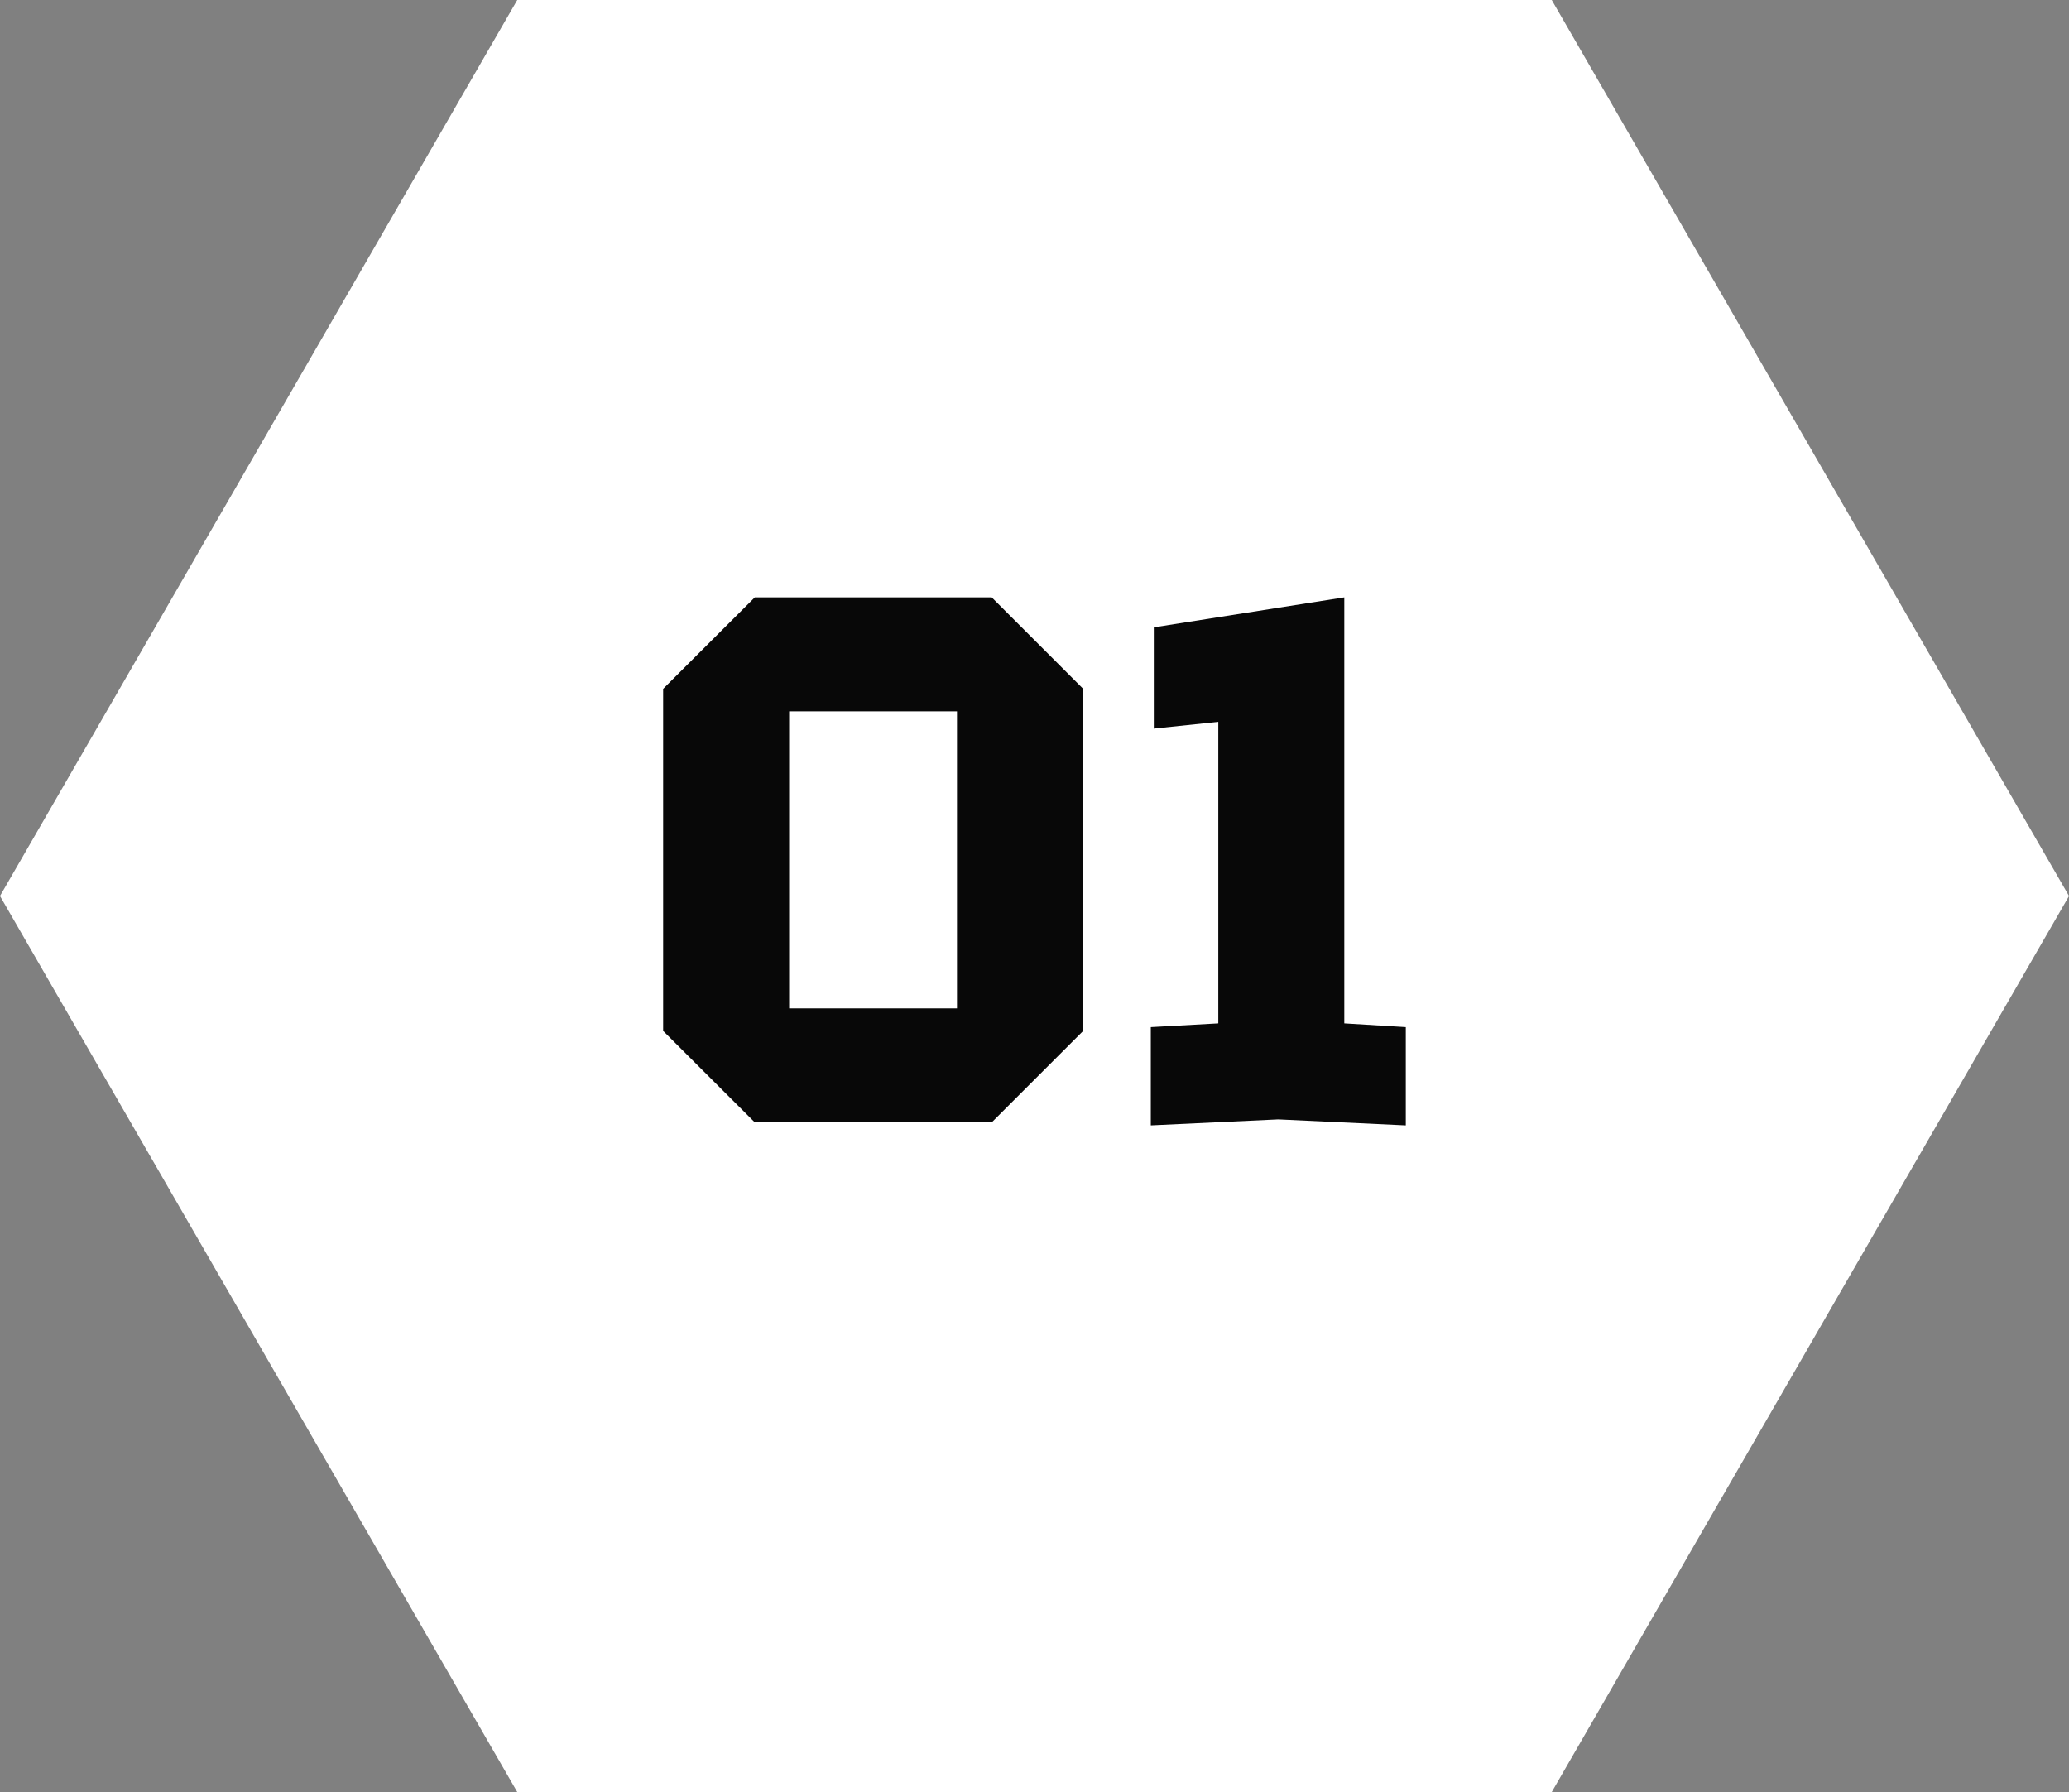 <svg id="Group_364" data-name="Group 364" xmlns="http://www.w3.org/2000/svg" width="57.935" height="50.173" viewBox="0 0 57.935 50.173">
  <rect x="0" y="0" width="57.935" height="50.173" fill="#808080" stroke="none"/>
  <path id="Path_16" data-name="Path 16" d="M14.484,0,0,25.086,14.484,50.173H43.451L57.935,25.086,43.451,0Z" transform="translate(0 0)" fill="#fff"/>
  <path id="Path_9852" data-name="Path 9852" d="M-10.4-2.562v-9.576L-7.833-14.7H-1.2l2.562,2.562v9.576L-1.2,0H-7.833Zm3.528-8.946v8.316h4.7v-8.316ZM3.255.084V-2.667l1.89-.105v-8.442l-1.806.189V-13.86l5.334-.84V-2.772l1.722.105V.084L6.825-.084Z" transform="translate(28.969 31.424)" fill="#080808"/>
</svg>
